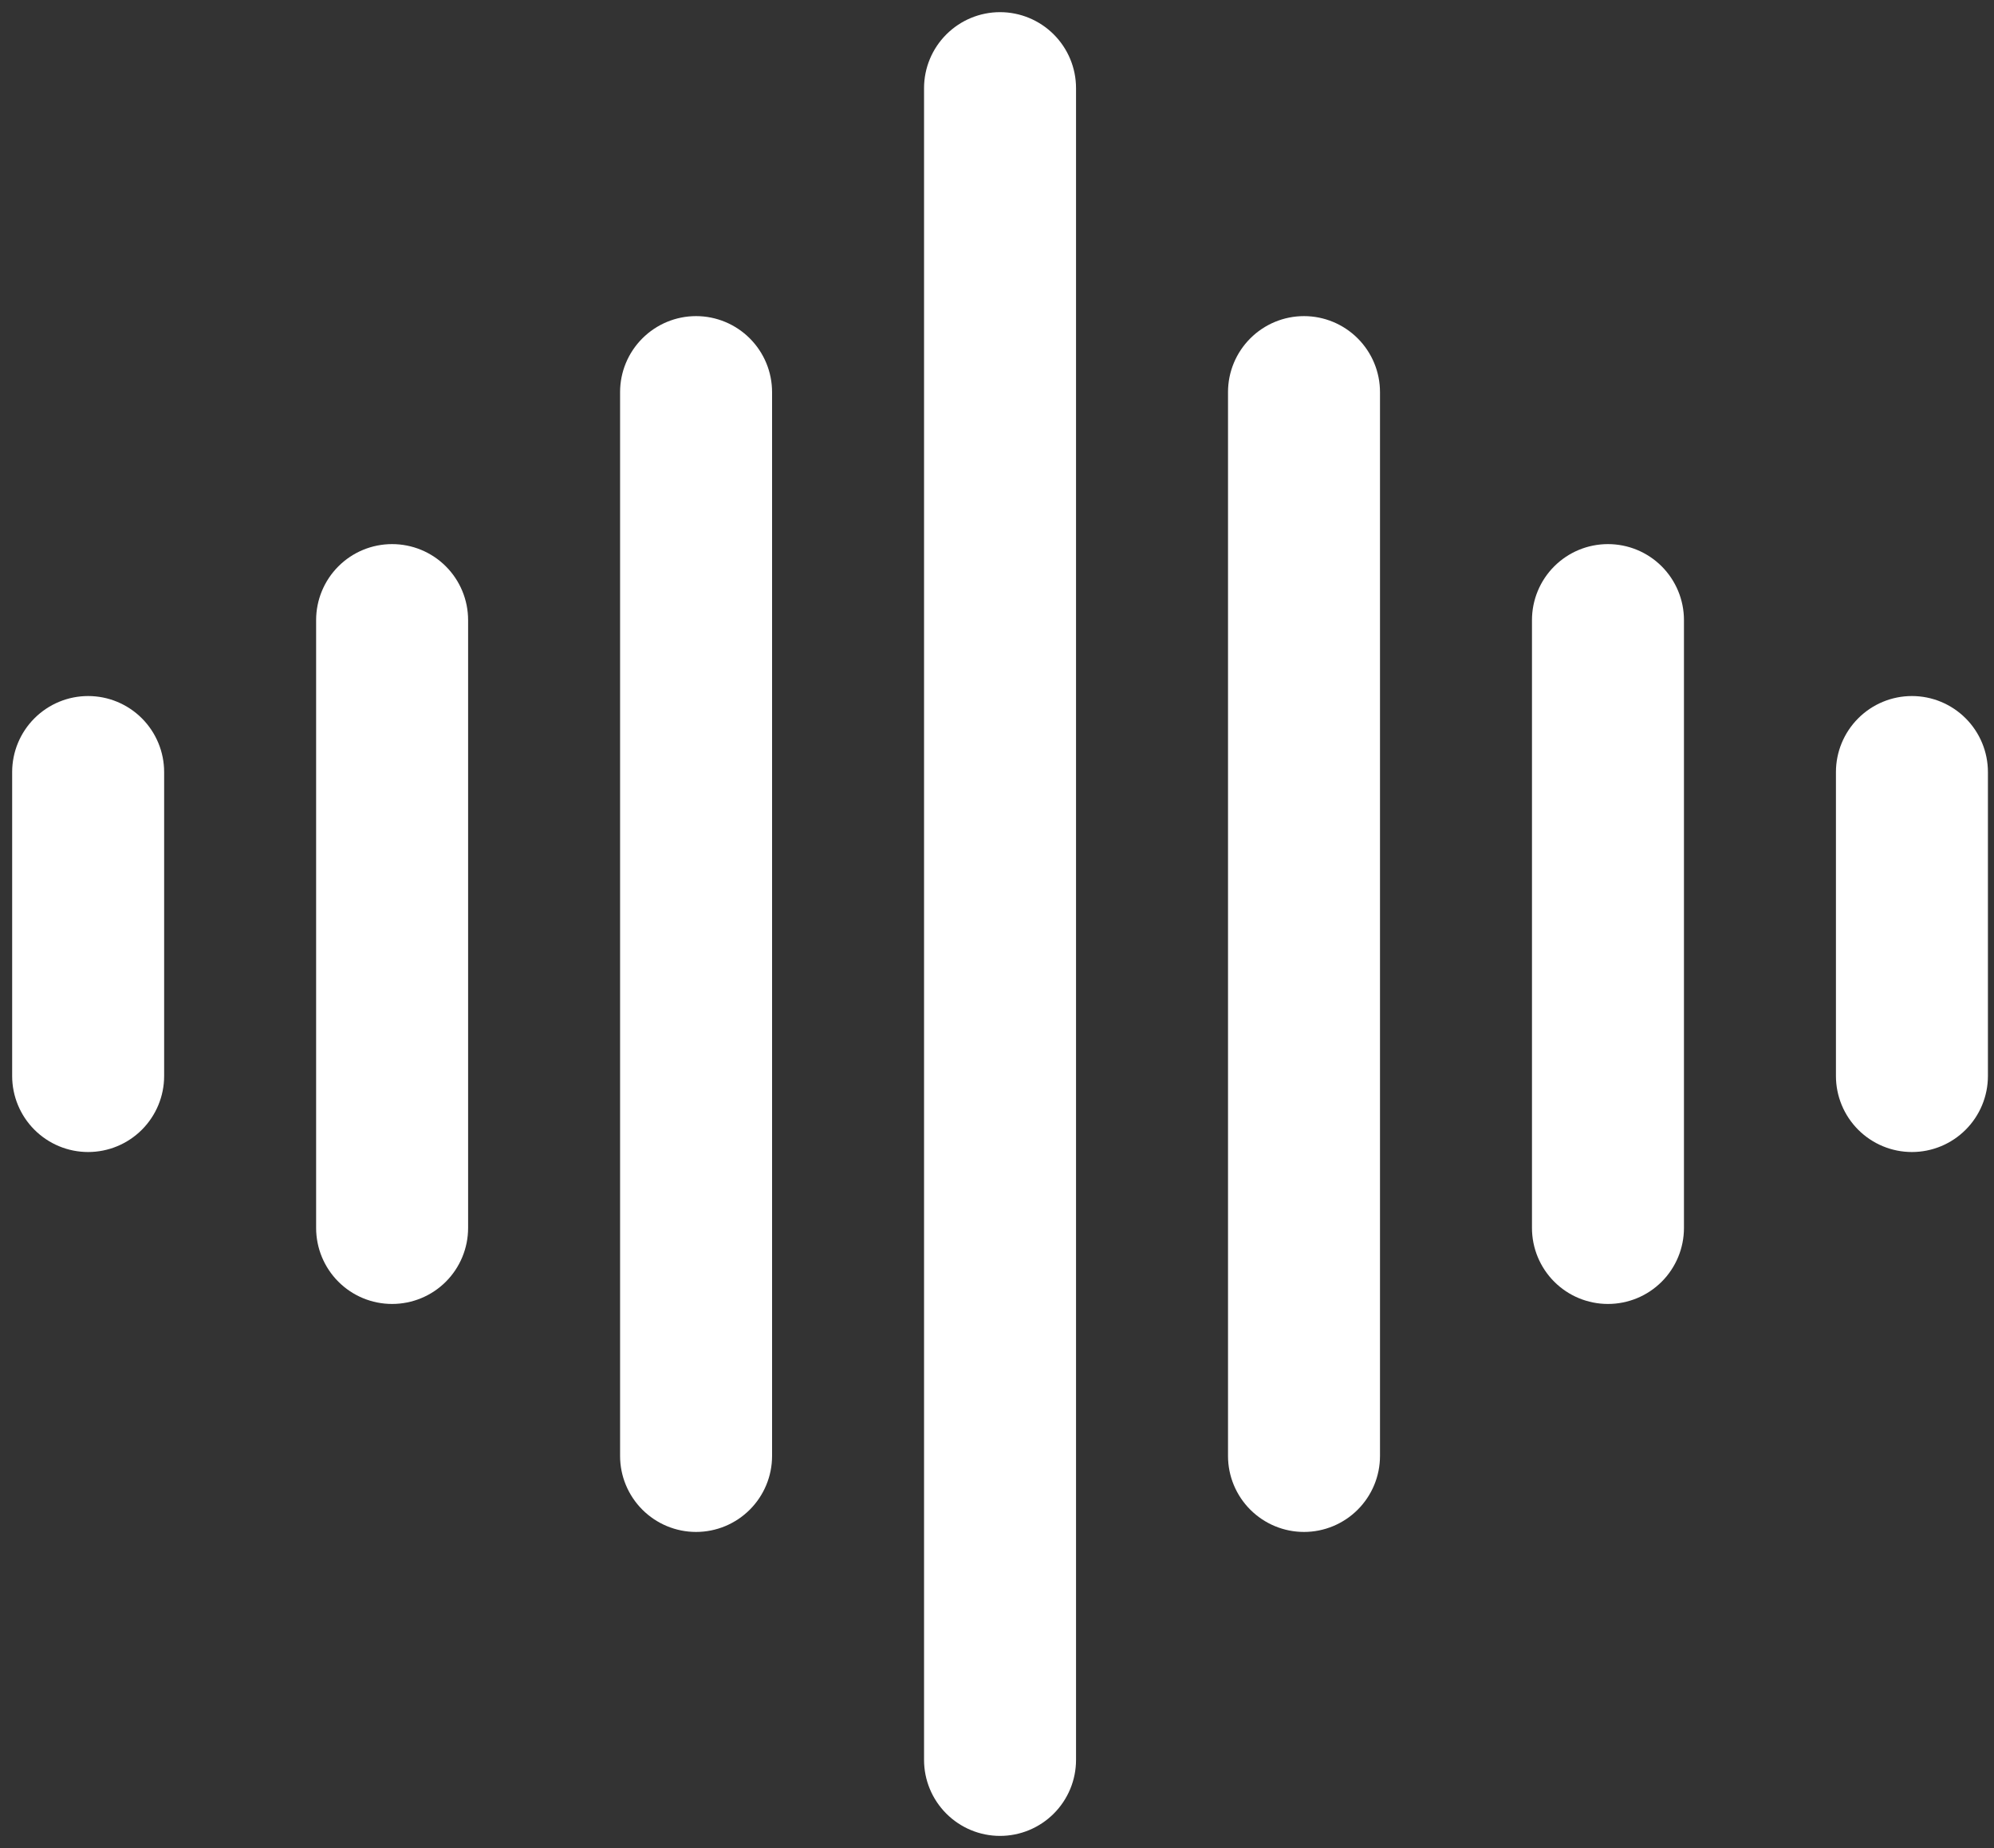 <svg width="41" height="38" viewBox="0 0 41 38" fill="none" xmlns="http://www.w3.org/2000/svg">
<rect x="0" y="0" width="41" height="38" fill="#333333" stroke="none"/>
<path fill-rule="evenodd" clip-rule="evenodd" d="M20.562 0.25C20.977 0.25 21.374 0.415 21.667 0.708C21.96 1.001 22.125 1.398 22.125 1.812V36.188C22.125 36.602 21.96 36.999 21.667 37.292C21.374 37.585 20.977 37.75 20.562 37.75C20.148 37.75 19.751 37.585 19.458 37.292C19.165 36.999 19 36.602 19 36.188V1.812C19 1.398 19.165 1.001 19.458 0.708C19.751 0.415 20.148 0.25 20.562 0.25ZM14.312 6.5C14.727 6.5 15.124 6.665 15.417 6.958C15.71 7.251 15.875 7.648 15.875 8.062V29.938C15.875 30.352 15.71 30.749 15.417 31.042C15.124 31.335 14.727 31.5 14.312 31.5C13.898 31.5 13.501 31.335 13.208 31.042C12.915 30.749 12.75 30.352 12.75 29.938V8.062C12.75 7.648 12.915 7.251 13.208 6.958C13.501 6.665 13.898 6.5 14.312 6.5ZM26.812 6.5C27.227 6.5 27.624 6.665 27.917 6.958C28.21 7.251 28.375 7.648 28.375 8.062V29.938C28.375 30.352 28.21 30.749 27.917 31.042C27.624 31.335 27.227 31.5 26.812 31.5C26.398 31.5 26.001 31.335 25.708 31.042C25.415 30.749 25.25 30.352 25.25 29.938V8.062C25.25 7.648 25.415 7.251 25.708 6.958C26.001 6.665 26.398 6.5 26.812 6.5ZM8.062 11.188C8.477 11.188 8.874 11.352 9.167 11.645C9.46 11.938 9.625 12.336 9.625 12.75V25.25C9.625 25.664 9.46 26.062 9.167 26.355C8.874 26.648 8.477 26.812 8.062 26.812C7.648 26.812 7.251 26.648 6.958 26.355C6.665 26.062 6.5 25.664 6.5 25.25V12.75C6.5 12.336 6.665 11.938 6.958 11.645C7.251 11.352 7.648 11.188 8.062 11.188ZM33.062 11.188C33.477 11.188 33.874 11.352 34.167 11.645C34.46 11.938 34.625 12.336 34.625 12.75V25.25C34.625 25.664 34.46 26.062 34.167 26.355C33.874 26.648 33.477 26.812 33.062 26.812C32.648 26.812 32.251 26.648 31.958 26.355C31.665 26.062 31.5 25.664 31.5 25.25V12.75C31.5 12.336 31.665 11.938 31.958 11.645C32.251 11.352 32.648 11.188 33.062 11.188ZM1.812 14.312C2.227 14.312 2.624 14.477 2.917 14.77C3.21 15.063 3.375 15.461 3.375 15.875V22.125C3.375 22.539 3.21 22.937 2.917 23.23C2.624 23.523 2.227 23.688 1.812 23.688C1.398 23.688 1.001 23.523 0.708 23.23C0.415 22.937 0.25 22.539 0.25 22.125V15.875C0.25 15.461 0.415 15.063 0.708 14.77C1.001 14.477 1.398 14.312 1.812 14.312ZM39.312 14.312C39.727 14.312 40.124 14.477 40.417 14.77C40.71 15.063 40.875 15.461 40.875 15.875V22.125C40.875 22.539 40.71 22.937 40.417 23.23C40.124 23.523 39.727 23.688 39.312 23.688C38.898 23.688 38.501 23.523 38.208 23.23C37.915 22.937 37.75 22.539 37.75 22.125V15.875C37.75 15.461 37.915 15.063 38.208 14.77C38.501 14.477 38.898 14.312 39.312 14.312Z" fill="white"/>
</svg>
